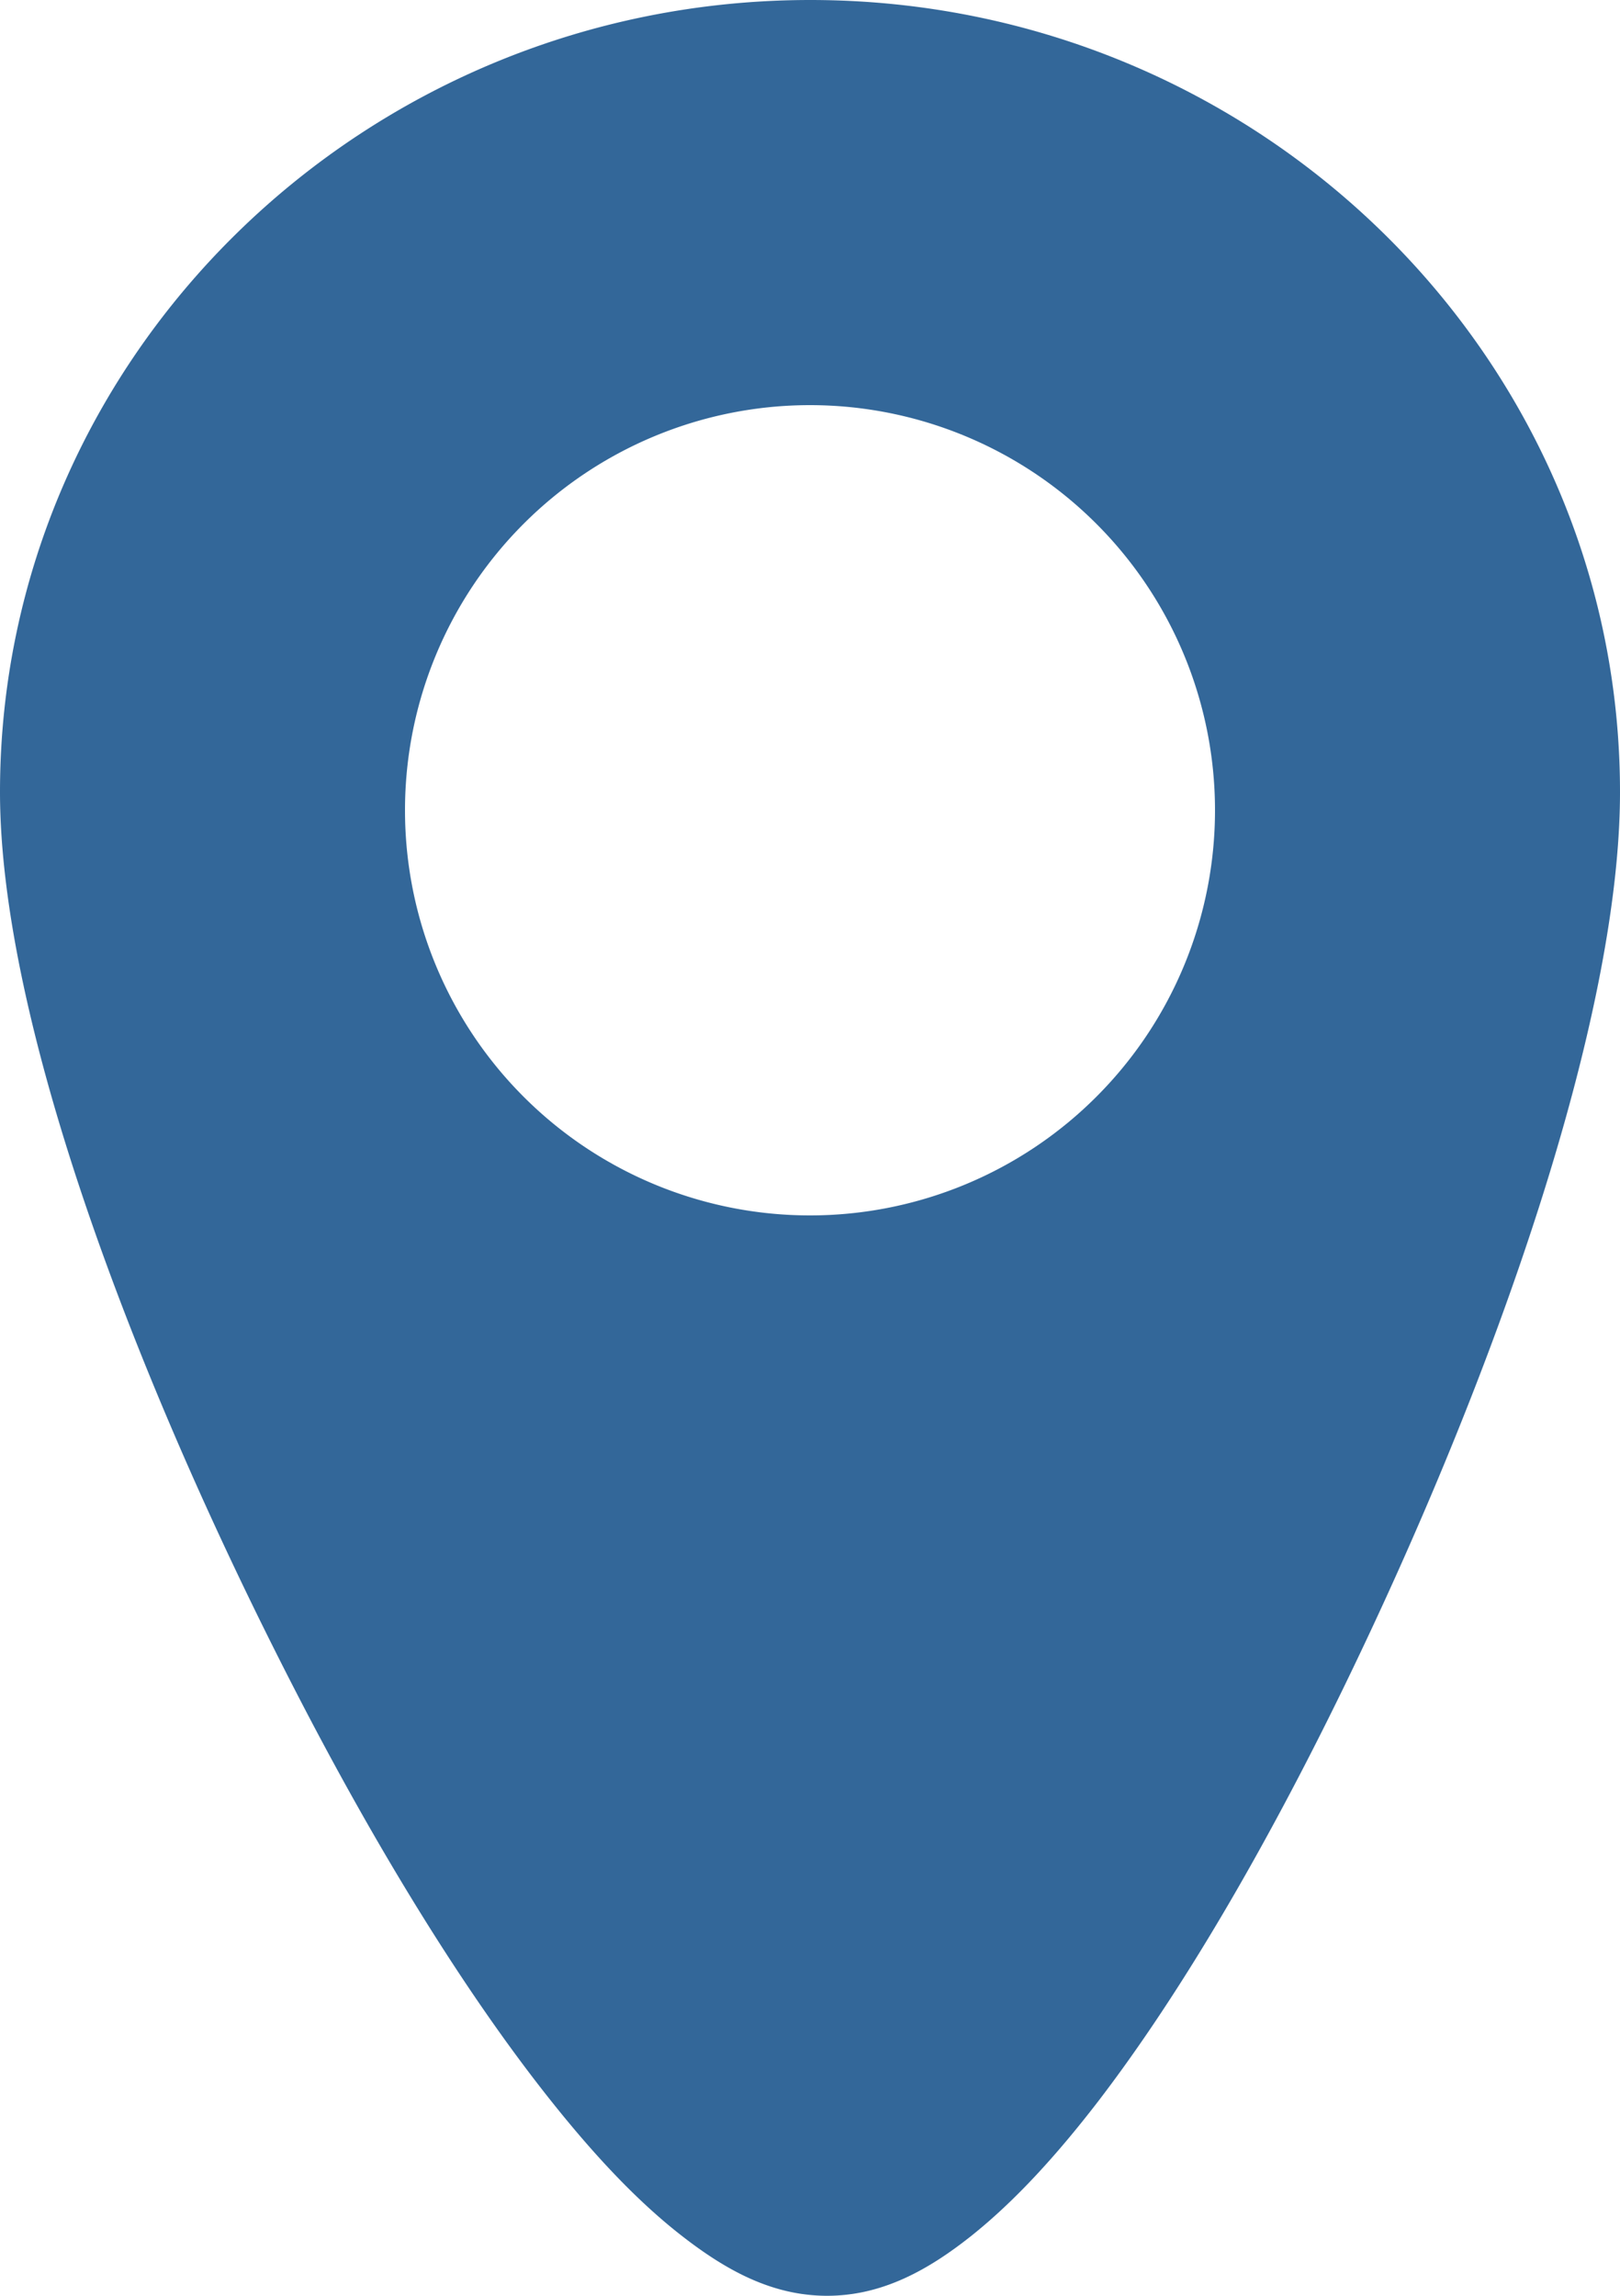 <?xml version="1.0" encoding="UTF-8" standalone="no"?>
<!-- Created with Inkscape (http://www.inkscape.org/) -->

<svg
   xmlns:dc="http://purl.org/dc/elements/1.1/"
   xmlns:cc="http://creativecommons.org/ns#"
   xmlns:rdf="http://www.w3.org/1999/02/22-rdf-syntax-ns#"
   xmlns:svg="http://www.w3.org/2000/svg"
   xmlns="http://www.w3.org/2000/svg"
   xmlns:sodipodi="http://sodipodi.sourceforge.net/DTD/sodipodi-0.dtd"
   xmlns:inkscape="http://www.inkscape.org/namespaces/inkscape"
   width="12"
   height="17"
   viewBox="0 0 12 17"
   id="svg8761"
   version="1.1"
   inkscape:version="0.91 r13725"
   sodipodi:docname="map marker.svg">
  <defs
     id="defs8763" />
  <sodipodi:namedview
     id="base"
     pagecolor="#ffffff"
     bordercolor="#666666"
     borderopacity="1.0"
     inkscape:pageopacity="0.0"
     inkscape:pageshadow="2"
     inkscape:zoom="22.4"
     inkscape:cx="-7.3681638"
     inkscape:cy="17.298255"
     inkscape:document-units="px"
     inkscape:current-layer="layer1"
     showgrid="true"
     units="px"
     inkscape:window-width="1920"
     inkscape:window-height="1017"
     inkscape:window-x="1912"
     inkscape:window-y="-8"
     inkscape:window-maximized="1"
     showguides="false">
    <inkscape:grid
       type="xygrid"
       id="grid3336" />
  </sodipodi:namedview>
  <g
     inkscape:label="Vrstva 1"
     inkscape:groupmode="layer"
     id="layer1"
     transform="translate(0,-1035.362)">
    <path
       style="fill:#336799;fill-opacity:1;fill-rule:evenodd;stroke:none"
       d="M 6.002 0 C 2.694 0 0 2.633 0 5.865 C 0 7.556 0.987 10.189 2.188 12.52 C 2.788 13.685 3.443 14.756 4.086 15.562 C 4.408 15.966 4.724 16.302 5.049 16.555 C 5.374 16.808 5.716 17 6.127 17 C 6.537 17 6.88 16.807 7.199 16.553 C 7.518 16.298 7.827 15.96 8.137 15.557 C 8.756 14.749 9.377 13.677 9.945 12.512 C 11.081 10.18 12 7.542 12 5.865 C 12 2.633 9.31 0 6.002 0 z M 6 3 A 3 3 0 0 1 9 6 A 3 3 0 0 1 6 9 A 3 3 0 0 1 3 6 A 3 3 0 0 1 6 3 z "
       transform="translate(0,1035.362)"
       id="path112" />
  </g>
</svg>

